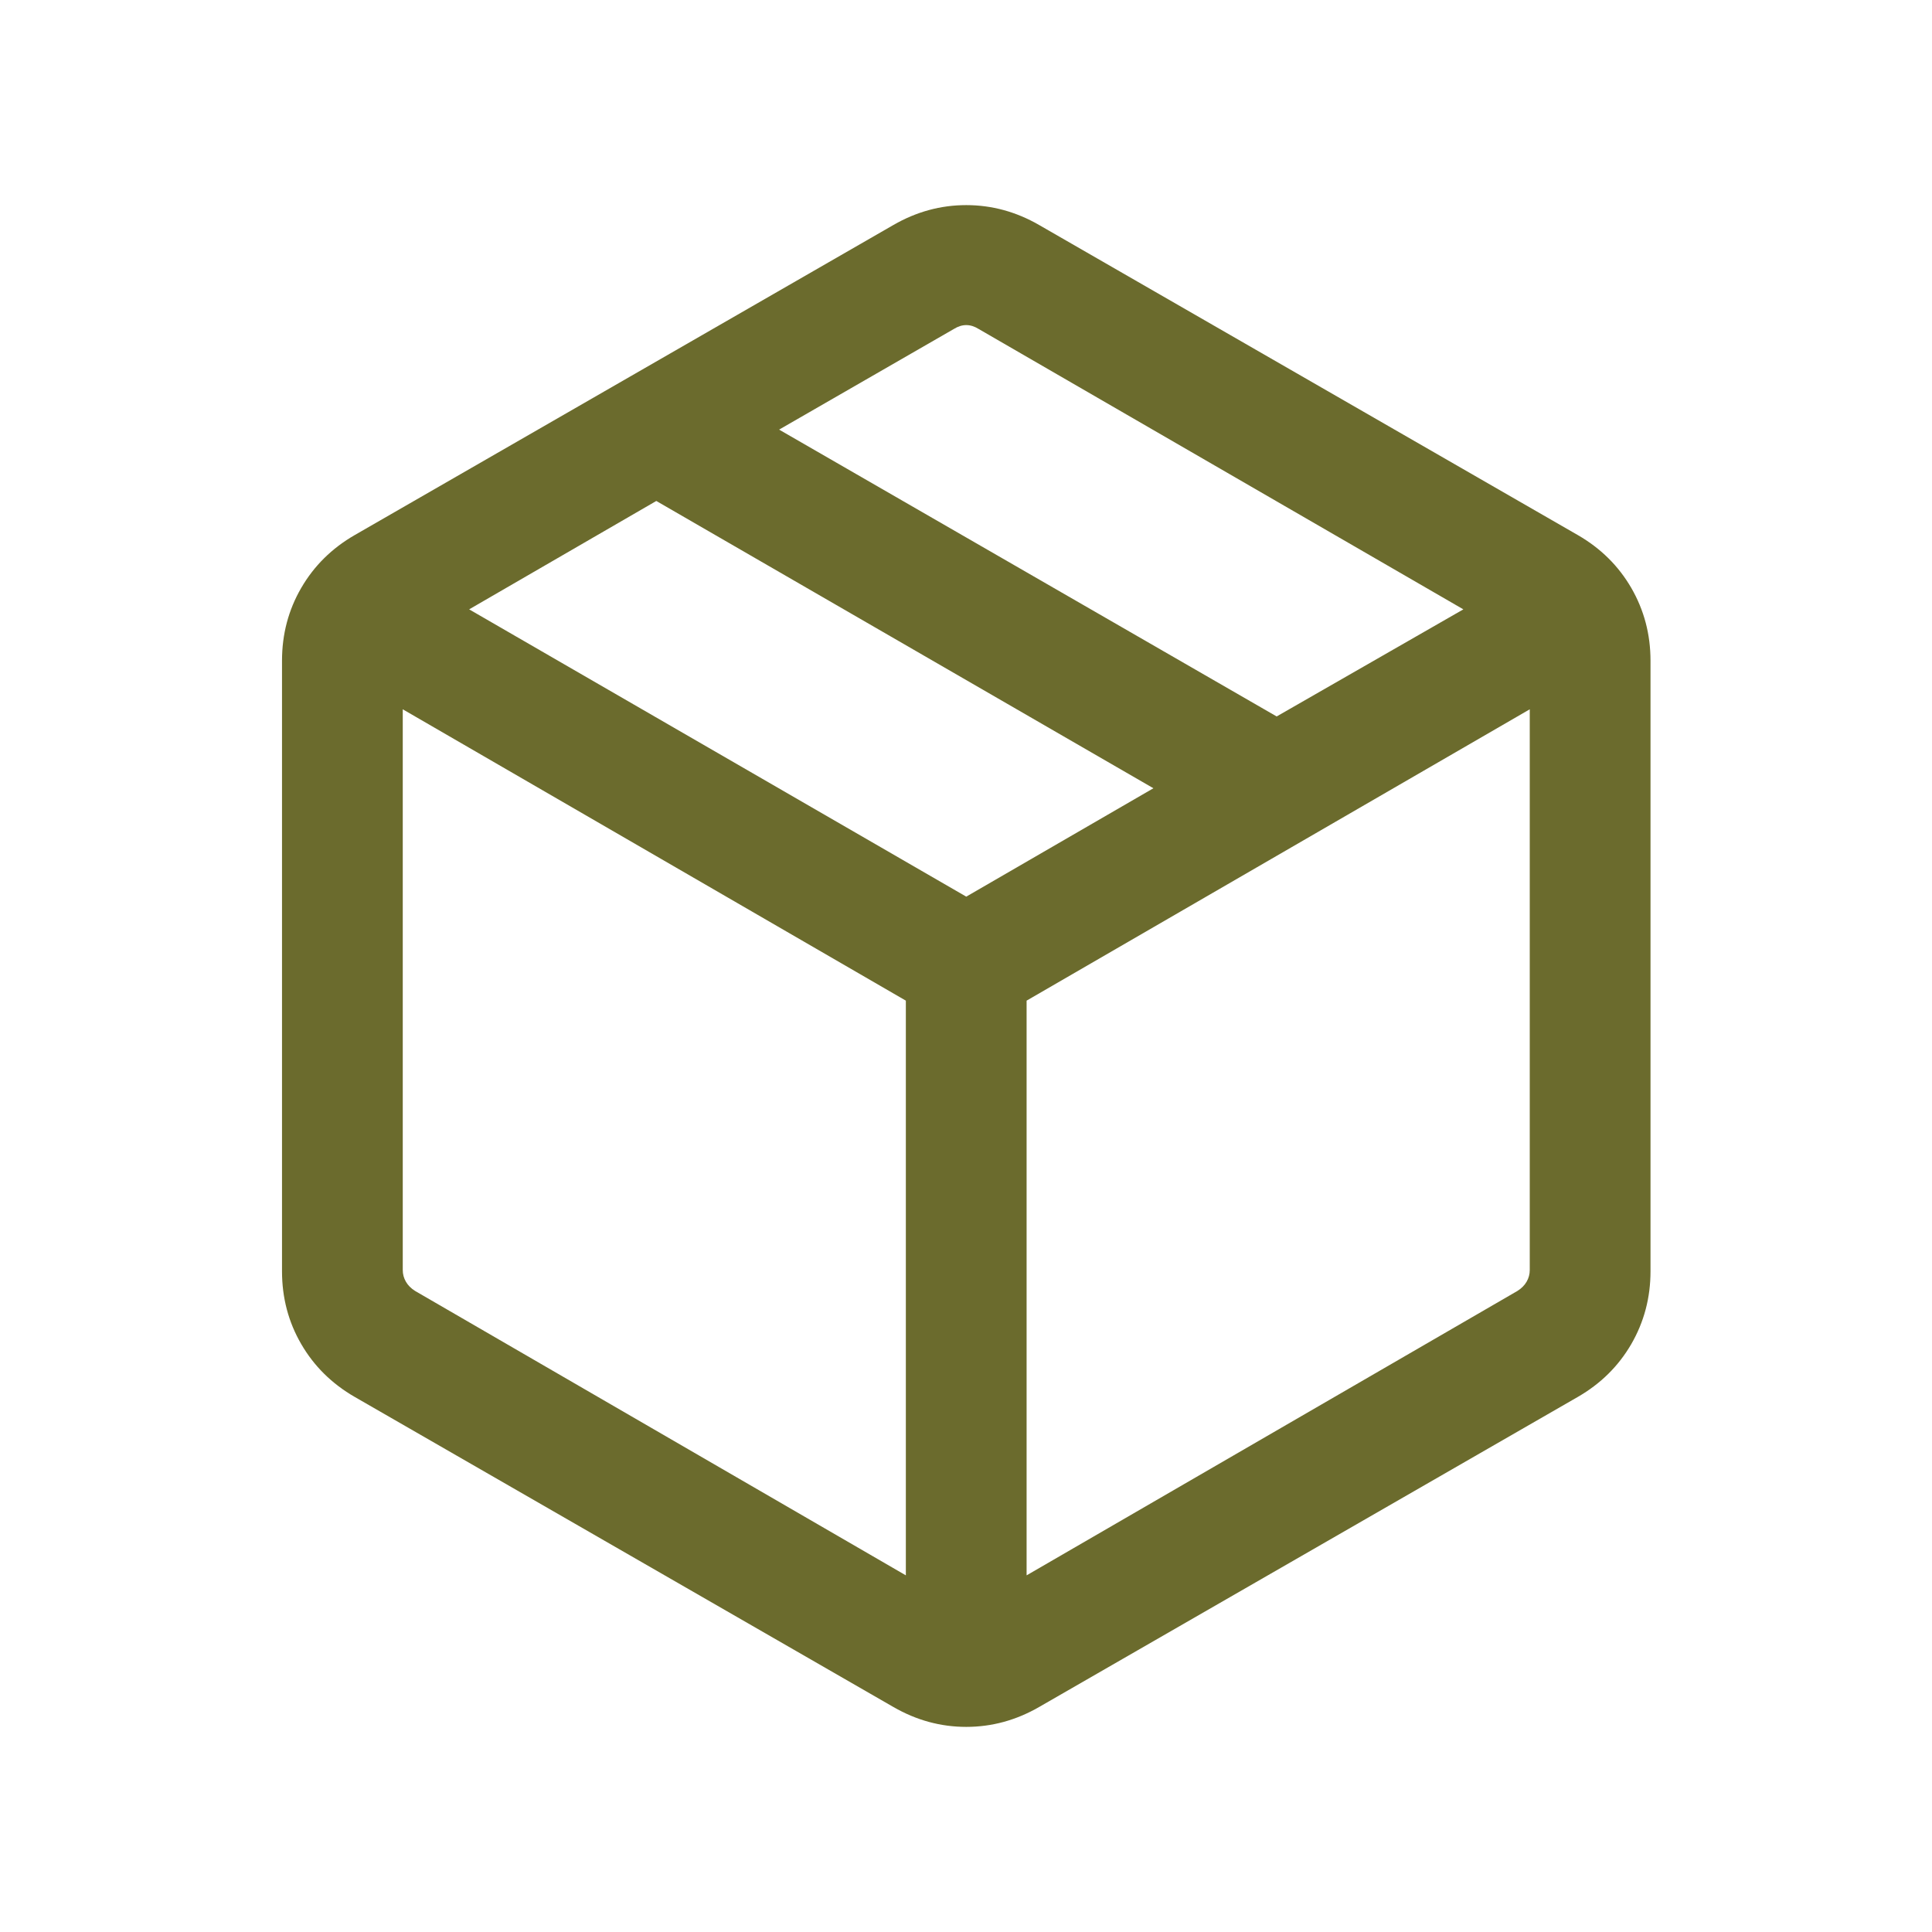 <svg width="30" height="30" viewBox="0 0 30 30" fill="none" xmlns="http://www.w3.org/2000/svg">
<mask id="mask0_2053_7359" style="mask-type:alpha" maskUnits="userSpaceOnUse" x="0" y="0" width="30" height="30">
<rect width="30" height="30" fill="#D9D9D9"/>
</mask>
<g mask="url(#mask0_2053_7359)">
<path d="M14.066 24.462V15.538L6.254 11.014V19.721C6.254 19.785 6.27 19.845 6.302 19.901C6.334 19.957 6.382 20.006 6.446 20.046L14.066 24.462ZM15.941 24.462L23.562 20.046C23.626 20.006 23.674 19.957 23.706 19.901C23.738 19.845 23.754 19.785 23.754 19.721V11.014L15.941 15.538V24.462ZM13.874 26.507L5.509 21.692C5.153 21.487 4.876 21.213 4.677 20.87C4.478 20.527 4.379 20.151 4.379 19.74V10.26C4.379 9.849 4.478 9.473 4.677 9.13C4.876 8.787 5.153 8.513 5.509 8.308L13.874 3.493C14.23 3.288 14.606 3.185 15.004 3.185C15.401 3.185 15.778 3.288 16.134 3.493L24.499 8.308C24.855 8.513 25.132 8.787 25.331 9.13C25.529 9.473 25.629 9.849 25.629 10.26V19.74C25.629 20.151 25.529 20.527 25.331 20.87C25.132 21.213 24.855 21.487 24.499 21.692L16.134 26.507C15.778 26.712 15.401 26.815 15.004 26.815C14.606 26.815 14.23 26.712 13.874 26.507ZM19.824 11.125L22.723 9.462L15.196 5.108C15.132 5.068 15.068 5.048 15.004 5.048C14.94 5.048 14.876 5.068 14.812 5.108L12.098 6.671L19.824 11.125ZM15.004 13.923L17.91 12.24L10.191 7.779L7.285 9.462L15.004 13.923Z" fill="#6B6B2D"/>
</g>
</svg>
